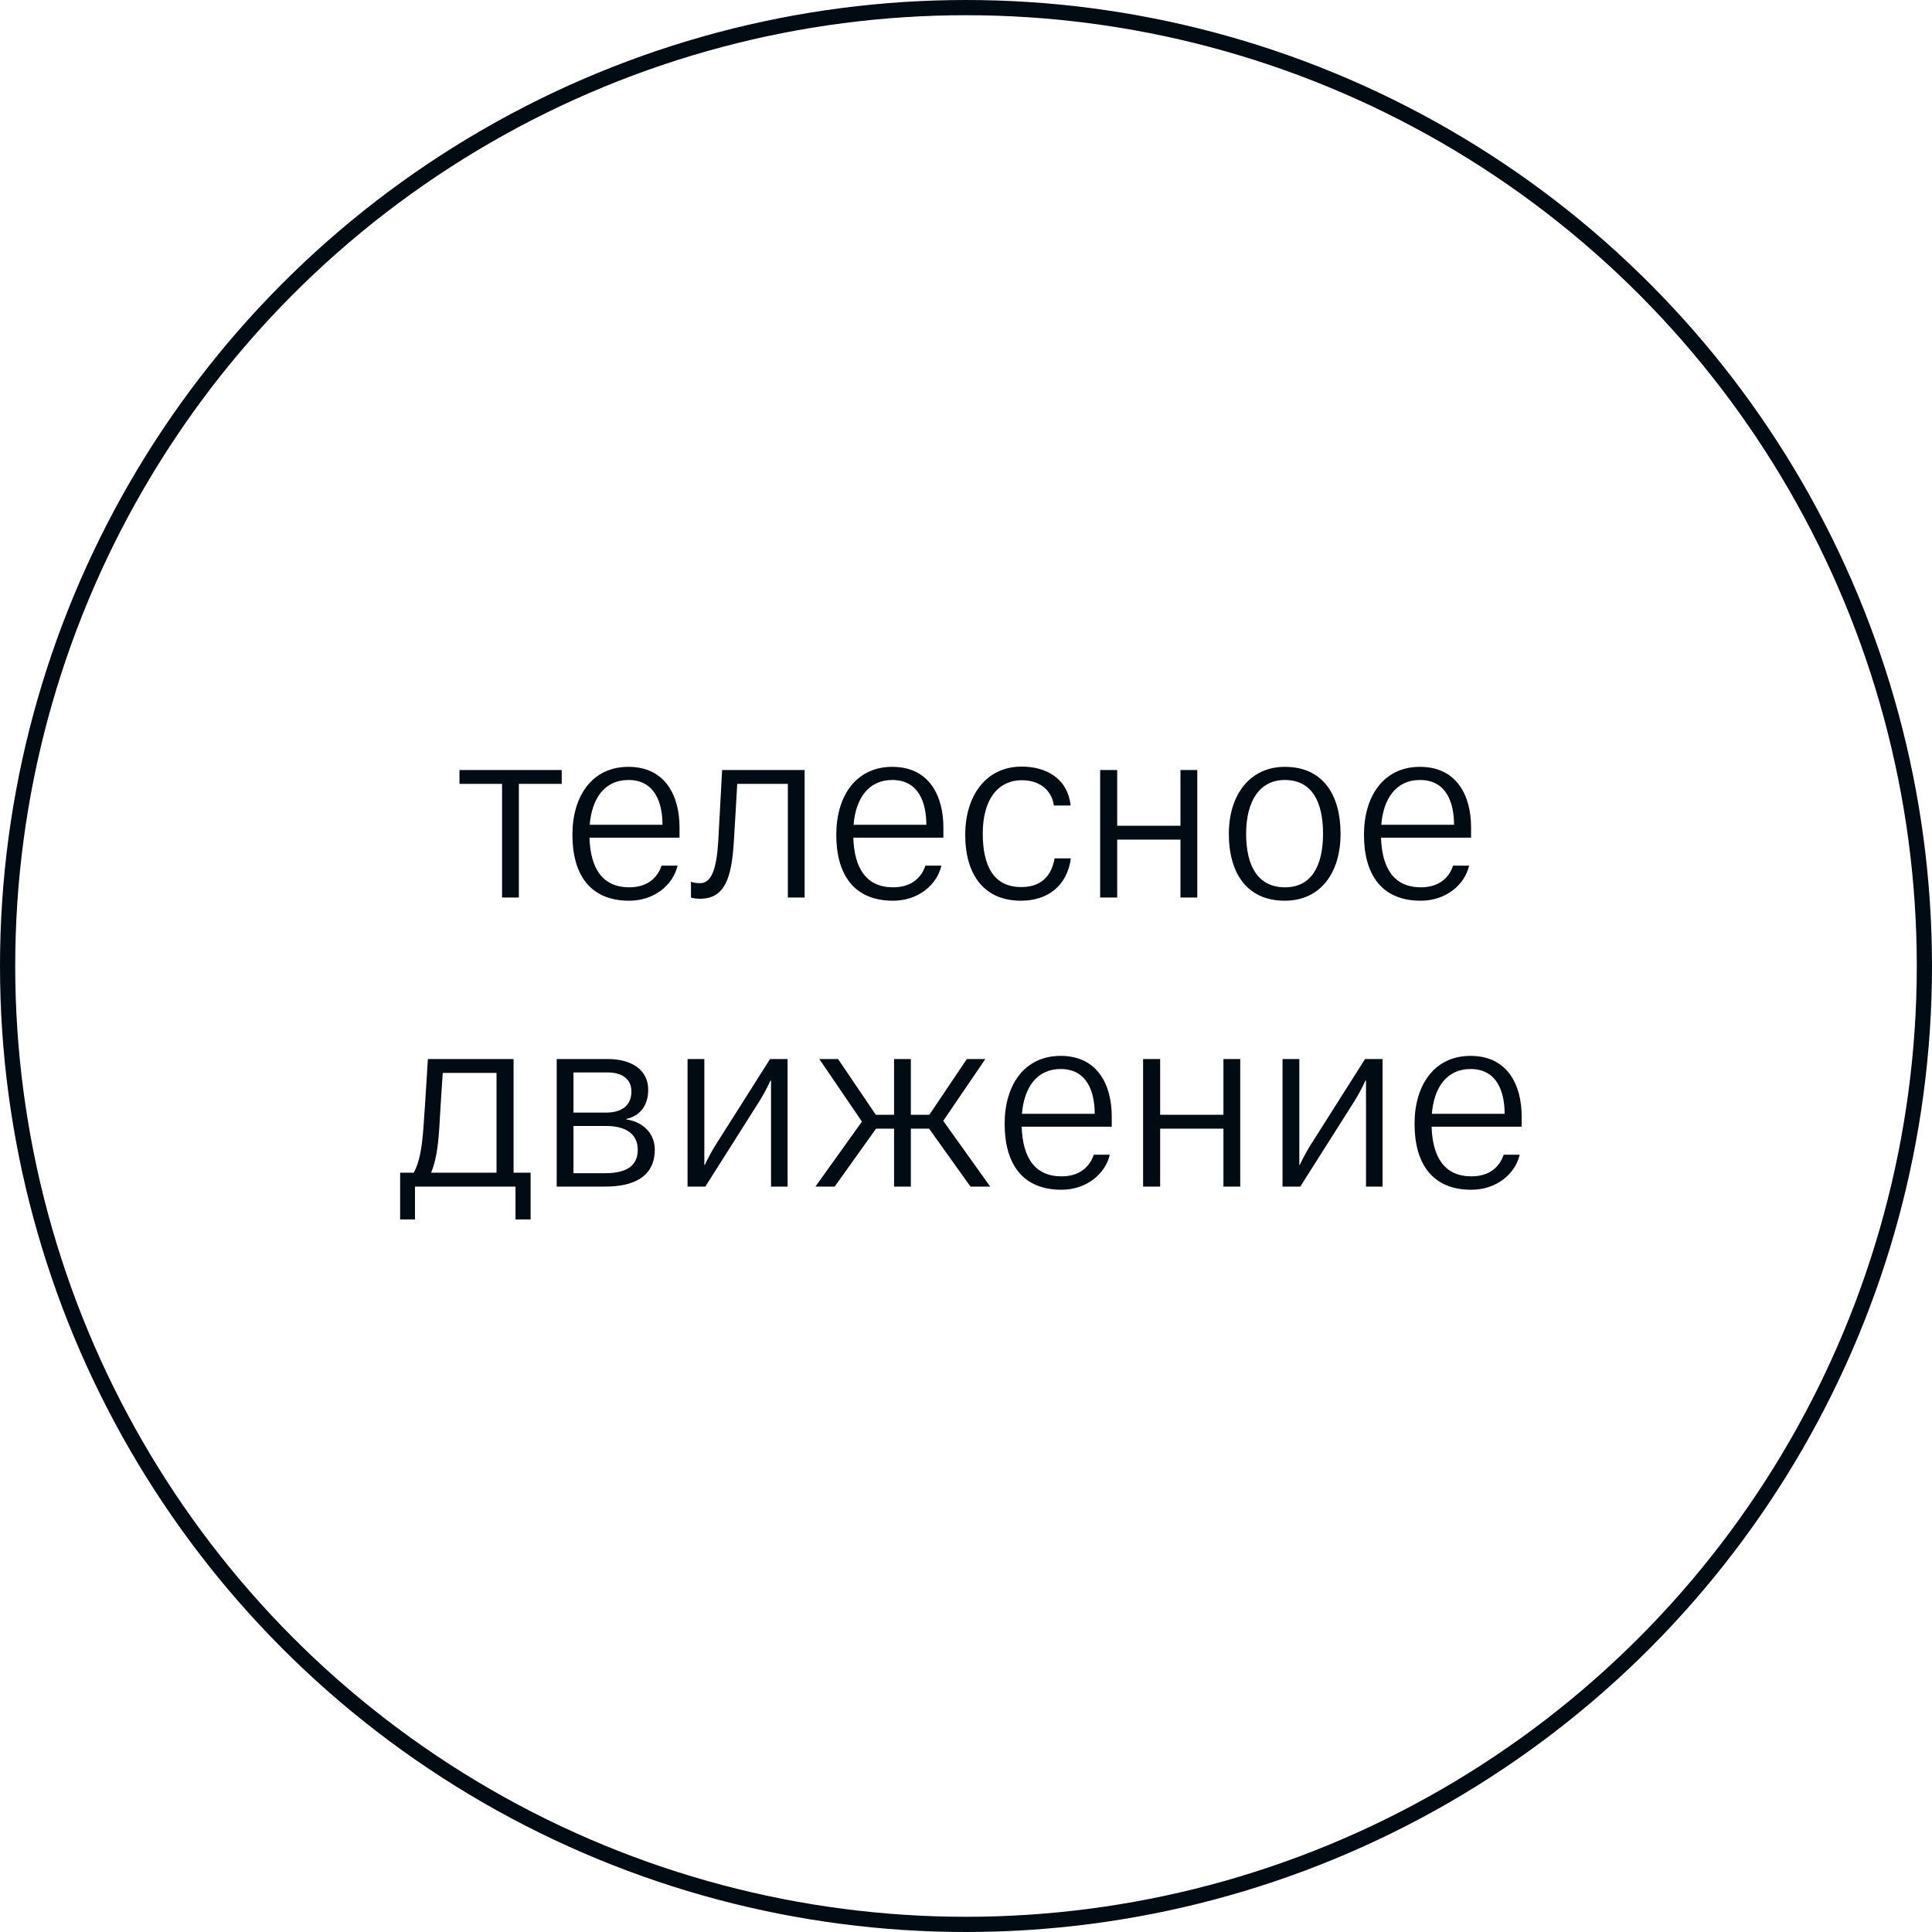 <?xml version="1.0" encoding="UTF-8"?> <svg xmlns="http://www.w3.org/2000/svg" width="127" height="127" viewBox="0 0 127 127" fill="none"><circle cx="63.5" cy="63.5" r="63" stroke="#010B13"></circle><path d="M30.204 51.528V50.616H36.924V51.528H34.108V59H33.004V51.528H30.204ZM44.54 56.904C44.236 58.184 43.004 59.208 41.356 59.208C38.796 59.208 37.628 57.496 37.628 54.872C37.628 52.328 38.924 50.408 41.308 50.408C43.788 50.408 44.668 52.392 44.668 54.376V55.064H38.748C38.812 57.096 39.612 58.328 41.372 58.328C42.844 58.328 43.34 57.368 43.484 56.904H44.54ZM43.548 54.216V54.136C43.532 52.824 43.084 51.272 41.308 51.272C39.74 51.272 38.908 52.488 38.764 54.216H43.548ZM48.237 55.336C48.093 57.72 47.645 59.08 46.013 59.08C45.613 59.08 45.421 59 45.421 59V57.96C45.421 57.96 45.629 58.056 46.013 58.056C46.765 58.056 47.101 57.144 47.213 55.32C47.325 53.352 47.469 50.616 47.469 50.616H52.893V59H51.789V51.528H48.461C48.413 52.488 48.317 54.024 48.237 55.336ZM61.885 56.904C61.581 58.184 60.349 59.208 58.701 59.208C56.141 59.208 54.973 57.496 54.973 54.872C54.973 52.328 56.269 50.408 58.653 50.408C61.133 50.408 62.013 52.392 62.013 54.376V55.064H56.093C56.157 57.096 56.957 58.328 58.717 58.328C60.189 58.328 60.685 57.368 60.829 56.904H61.885ZM60.893 54.216V54.136C60.877 52.824 60.429 51.272 58.653 51.272C57.085 51.272 56.253 52.488 56.109 54.216H60.893ZM70.378 52.952H69.274C69.178 52.104 68.49 51.288 67.178 51.288C65.562 51.288 64.602 52.6 64.602 54.792C64.602 56.952 65.338 58.312 67.13 58.312C68.698 58.312 69.178 57.272 69.322 56.424H70.394C70.138 58.264 68.842 59.208 67.114 59.208C64.682 59.208 63.45 57.496 63.45 54.872C63.45 52.312 64.81 50.392 67.162 50.392C68.682 50.392 70.17 51.096 70.378 52.952ZM73.438 50.616V54.28H77.598V50.616H78.702V59H77.598V55.192H73.438V59H72.318V50.616H73.438ZM84.458 59.208C81.946 59.208 80.778 57.368 80.778 54.808C80.778 52.28 82.138 50.408 84.458 50.408C86.986 50.408 88.122 52.28 88.122 54.808C88.122 57.384 86.794 59.208 84.458 59.208ZM84.458 51.272C82.81 51.272 81.914 52.648 81.914 54.808C81.914 56.968 82.714 58.328 84.474 58.328C86.17 58.328 86.97 56.968 86.97 54.808C86.97 52.648 86.202 51.272 84.458 51.272ZM96.573 56.904C96.269 58.184 95.037 59.208 93.389 59.208C90.829 59.208 89.661 57.496 89.661 54.872C89.661 52.328 90.957 50.408 93.341 50.408C95.821 50.408 96.701 52.392 96.701 54.376V55.064H90.781C90.845 57.096 91.645 58.328 93.405 58.328C94.877 58.328 95.373 57.368 95.517 56.904H96.573ZM95.581 54.216V54.136C95.565 52.824 95.117 51.272 93.341 51.272C91.773 51.272 90.941 52.488 90.797 54.216H95.581ZM27.279 80.16H26.303V77.088H27.199C27.551 76.448 27.743 75.504 27.839 74.064C27.967 72.304 28.127 69.616 28.127 69.616H33.759V77.088H34.879V80.16H33.887V78H27.279V80.16ZM28.879 74.096C28.799 75.472 28.623 76.432 28.335 77.088H32.639V70.528H29.103C29.039 71.472 28.943 72.944 28.879 74.096ZM36.594 78V69.616H39.954C41.506 69.616 42.61 70.32 42.61 71.632C42.61 72.656 42.082 73.36 41.17 73.552V73.584C42.322 73.76 43.042 74.544 43.042 75.568C43.042 77.376 41.618 78 39.794 78H36.594ZM39.938 70.496H37.698V73.136H39.842C40.77 73.136 41.506 72.752 41.506 71.744C41.506 70.912 40.866 70.496 39.938 70.496ZM39.842 74.016H37.698V77.12H39.794C41.17 77.12 41.922 76.64 41.922 75.584C41.922 74.48 41.058 74.016 39.842 74.016ZM47.052 75.248L50.62 69.616H51.772V78H50.684V71.024H50.652C50.652 71.024 50.348 71.696 49.932 72.368L46.364 78H45.196V69.616H46.3V76.576H46.332C46.332 76.576 46.636 75.904 47.052 75.248ZM54.867 78H53.603L56.659 73.728L53.859 69.616H55.091L57.571 73.28H58.771V69.616H59.875V73.28H61.091L63.555 69.616H64.771L62.003 73.68L65.091 78H63.795L61.075 74.192H59.875V78H58.771V74.192H57.587L54.867 78ZM72.952 75.904C72.648 77.184 71.416 78.208 69.768 78.208C67.208 78.208 66.04 76.496 66.04 73.872C66.04 71.328 67.336 69.408 69.72 69.408C72.2 69.408 73.08 71.392 73.08 73.376V74.064H67.16C67.224 76.096 68.024 77.328 69.784 77.328C71.256 77.328 71.752 76.368 71.896 75.904H72.952ZM71.96 73.216V73.136C71.944 71.824 71.496 70.272 69.72 70.272C68.152 70.272 67.32 71.488 67.176 73.216H71.96ZM76.262 69.616V73.28H80.422V69.616H81.526V78H80.422V74.192H76.262V78H75.142V69.616H76.262ZM86.163 75.248L89.731 69.616H90.883V78H89.795V71.024H89.763C89.763 71.024 89.459 71.696 89.043 72.368L85.475 78H84.307V69.616H85.411V76.576H85.443C85.443 76.576 85.747 75.904 86.163 75.248ZM99.898 75.904C99.594 77.184 98.362 78.208 96.714 78.208C94.154 78.208 92.986 76.496 92.986 73.872C92.986 71.328 94.282 69.408 96.666 69.408C99.146 69.408 100.026 71.392 100.026 73.376V74.064H94.106C94.17 76.096 94.97 77.328 96.73 77.328C98.202 77.328 98.698 76.368 98.842 75.904H99.898ZM98.906 73.216V73.136C98.89 71.824 98.442 70.272 96.666 70.272C95.098 70.272 94.266 71.488 94.122 73.216H98.906Z" fill="#010B13"></path></svg> 